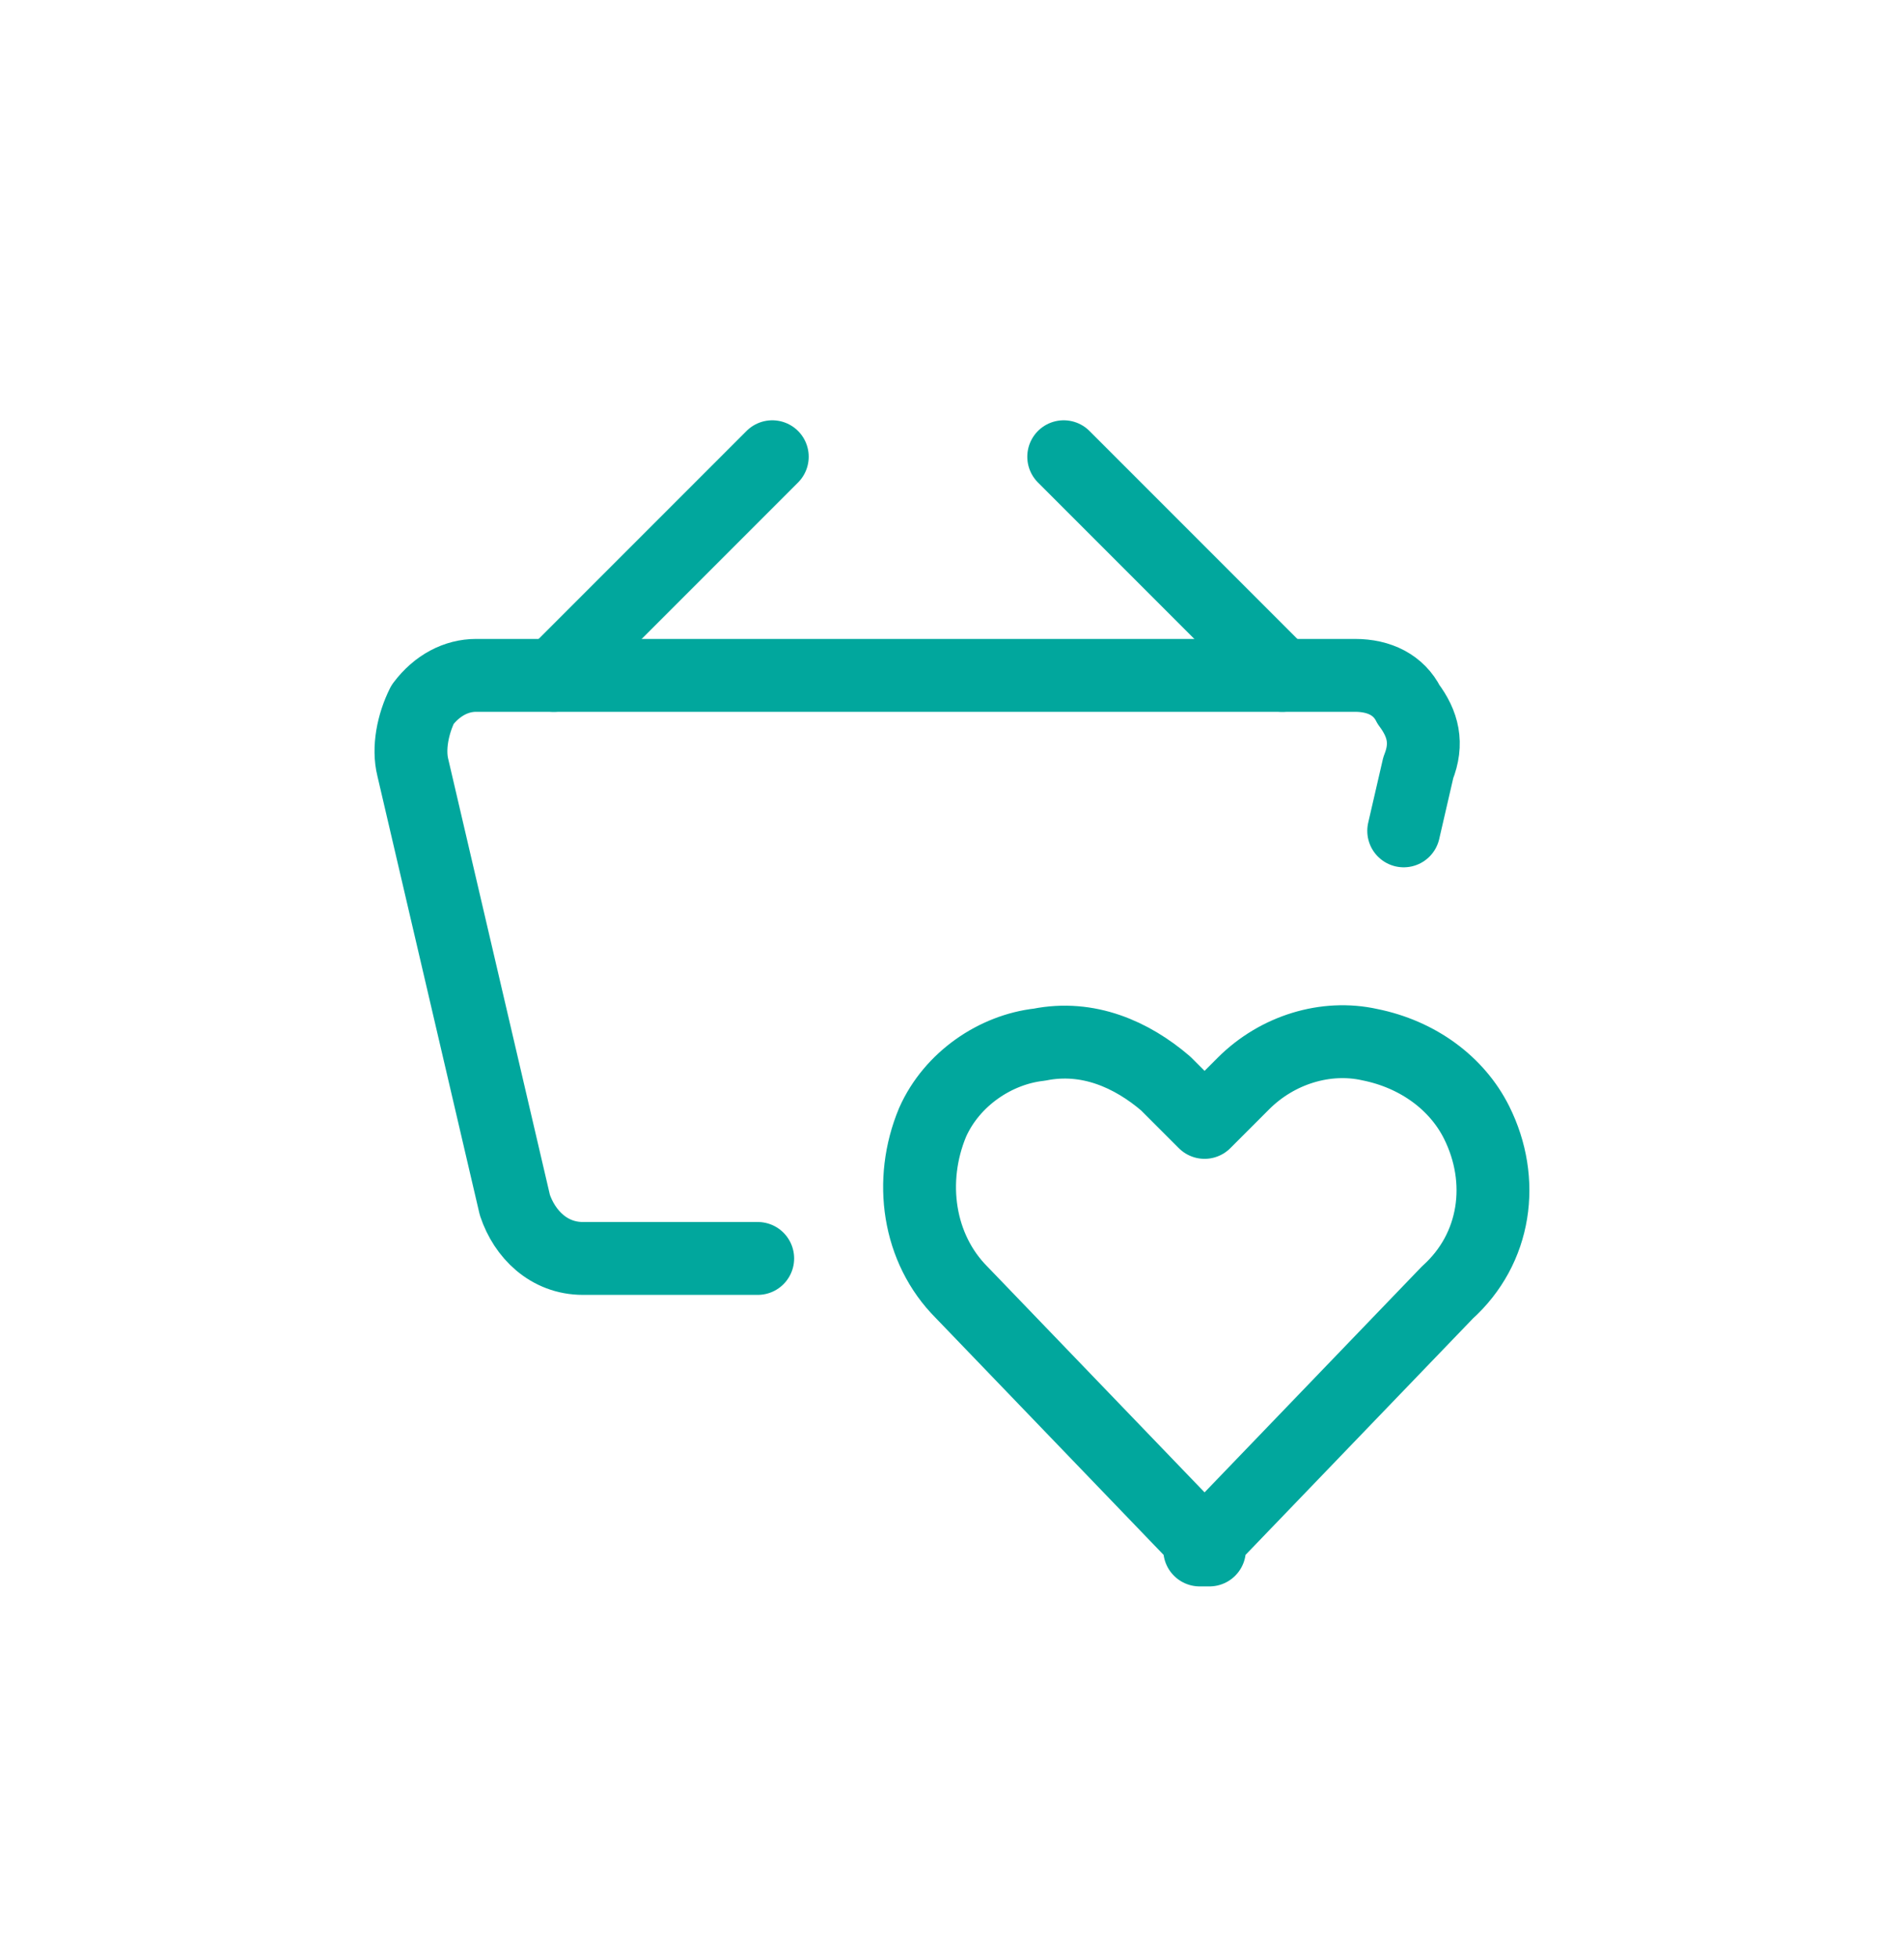 <svg xmlns="http://www.w3.org/2000/svg" id="Icons" version="1.1" viewBox="0 0 39.2 40.3">
  <!-- Generator: Adobe Illustrator 29.2.1, SVG Export Plug-In . SVG Version: 2.1.0 Build 116)  -->
  <defs fill="#01a79d000">
    <style>
      .st0 {
        fill: none;
        stroke: #01a79d;
        stroke-linecap: round;
        stroke-linejoin: round;
        stroke-width: 1.5px;
      }
    </style>
  </defs>
  <g id="Shopping-E-Commerce__x2F__Baskets__x2F__shopping-basket-heart">
    <g id="Group_127">
      <g id="shopping-basket-heart">
        <path id="Shape_771" class="st0" d="M24.9,31.9l-5.1-5.3c-.9-.9-1.1-2.3-.6-3.5h0c.4-.9,1.3-1.5,2.2-1.6,1-.2,1.9.2,2.6.8l.8.8.8-.8c.7-.7,1.7-1,2.6-.8,1,.2,1.8.8,2.2,1.6h0c.6,1.2.4,2.6-.6,3.5l-5.1,5.3h.2Z" fill="#01a79d000"/>
        <path id="Shape_772" class="st0" d="M15.6,25.9h-3.6c-.7,0-1.2-.5-1.4-1.1l-2.1-9c-.1-.4,0-.9.2-1.3.3-.4.7-.6,1.1-.6h18.1c.5,0,.9.2,1.1.6.3.4.4.8.2,1.3l-.3,1.3" fill="#01a79d000"/>
        <path id="Shape_773" class="st0" d="M11.4,13.9l4.5-4.5" fill="#01a79d000"/>
        <path id="Shape_774" class="st0" d="M26.4,13.9l-4.5-4.5" fill="#01a79d000"/>
      </g>
    </g>
  </g>
</svg>